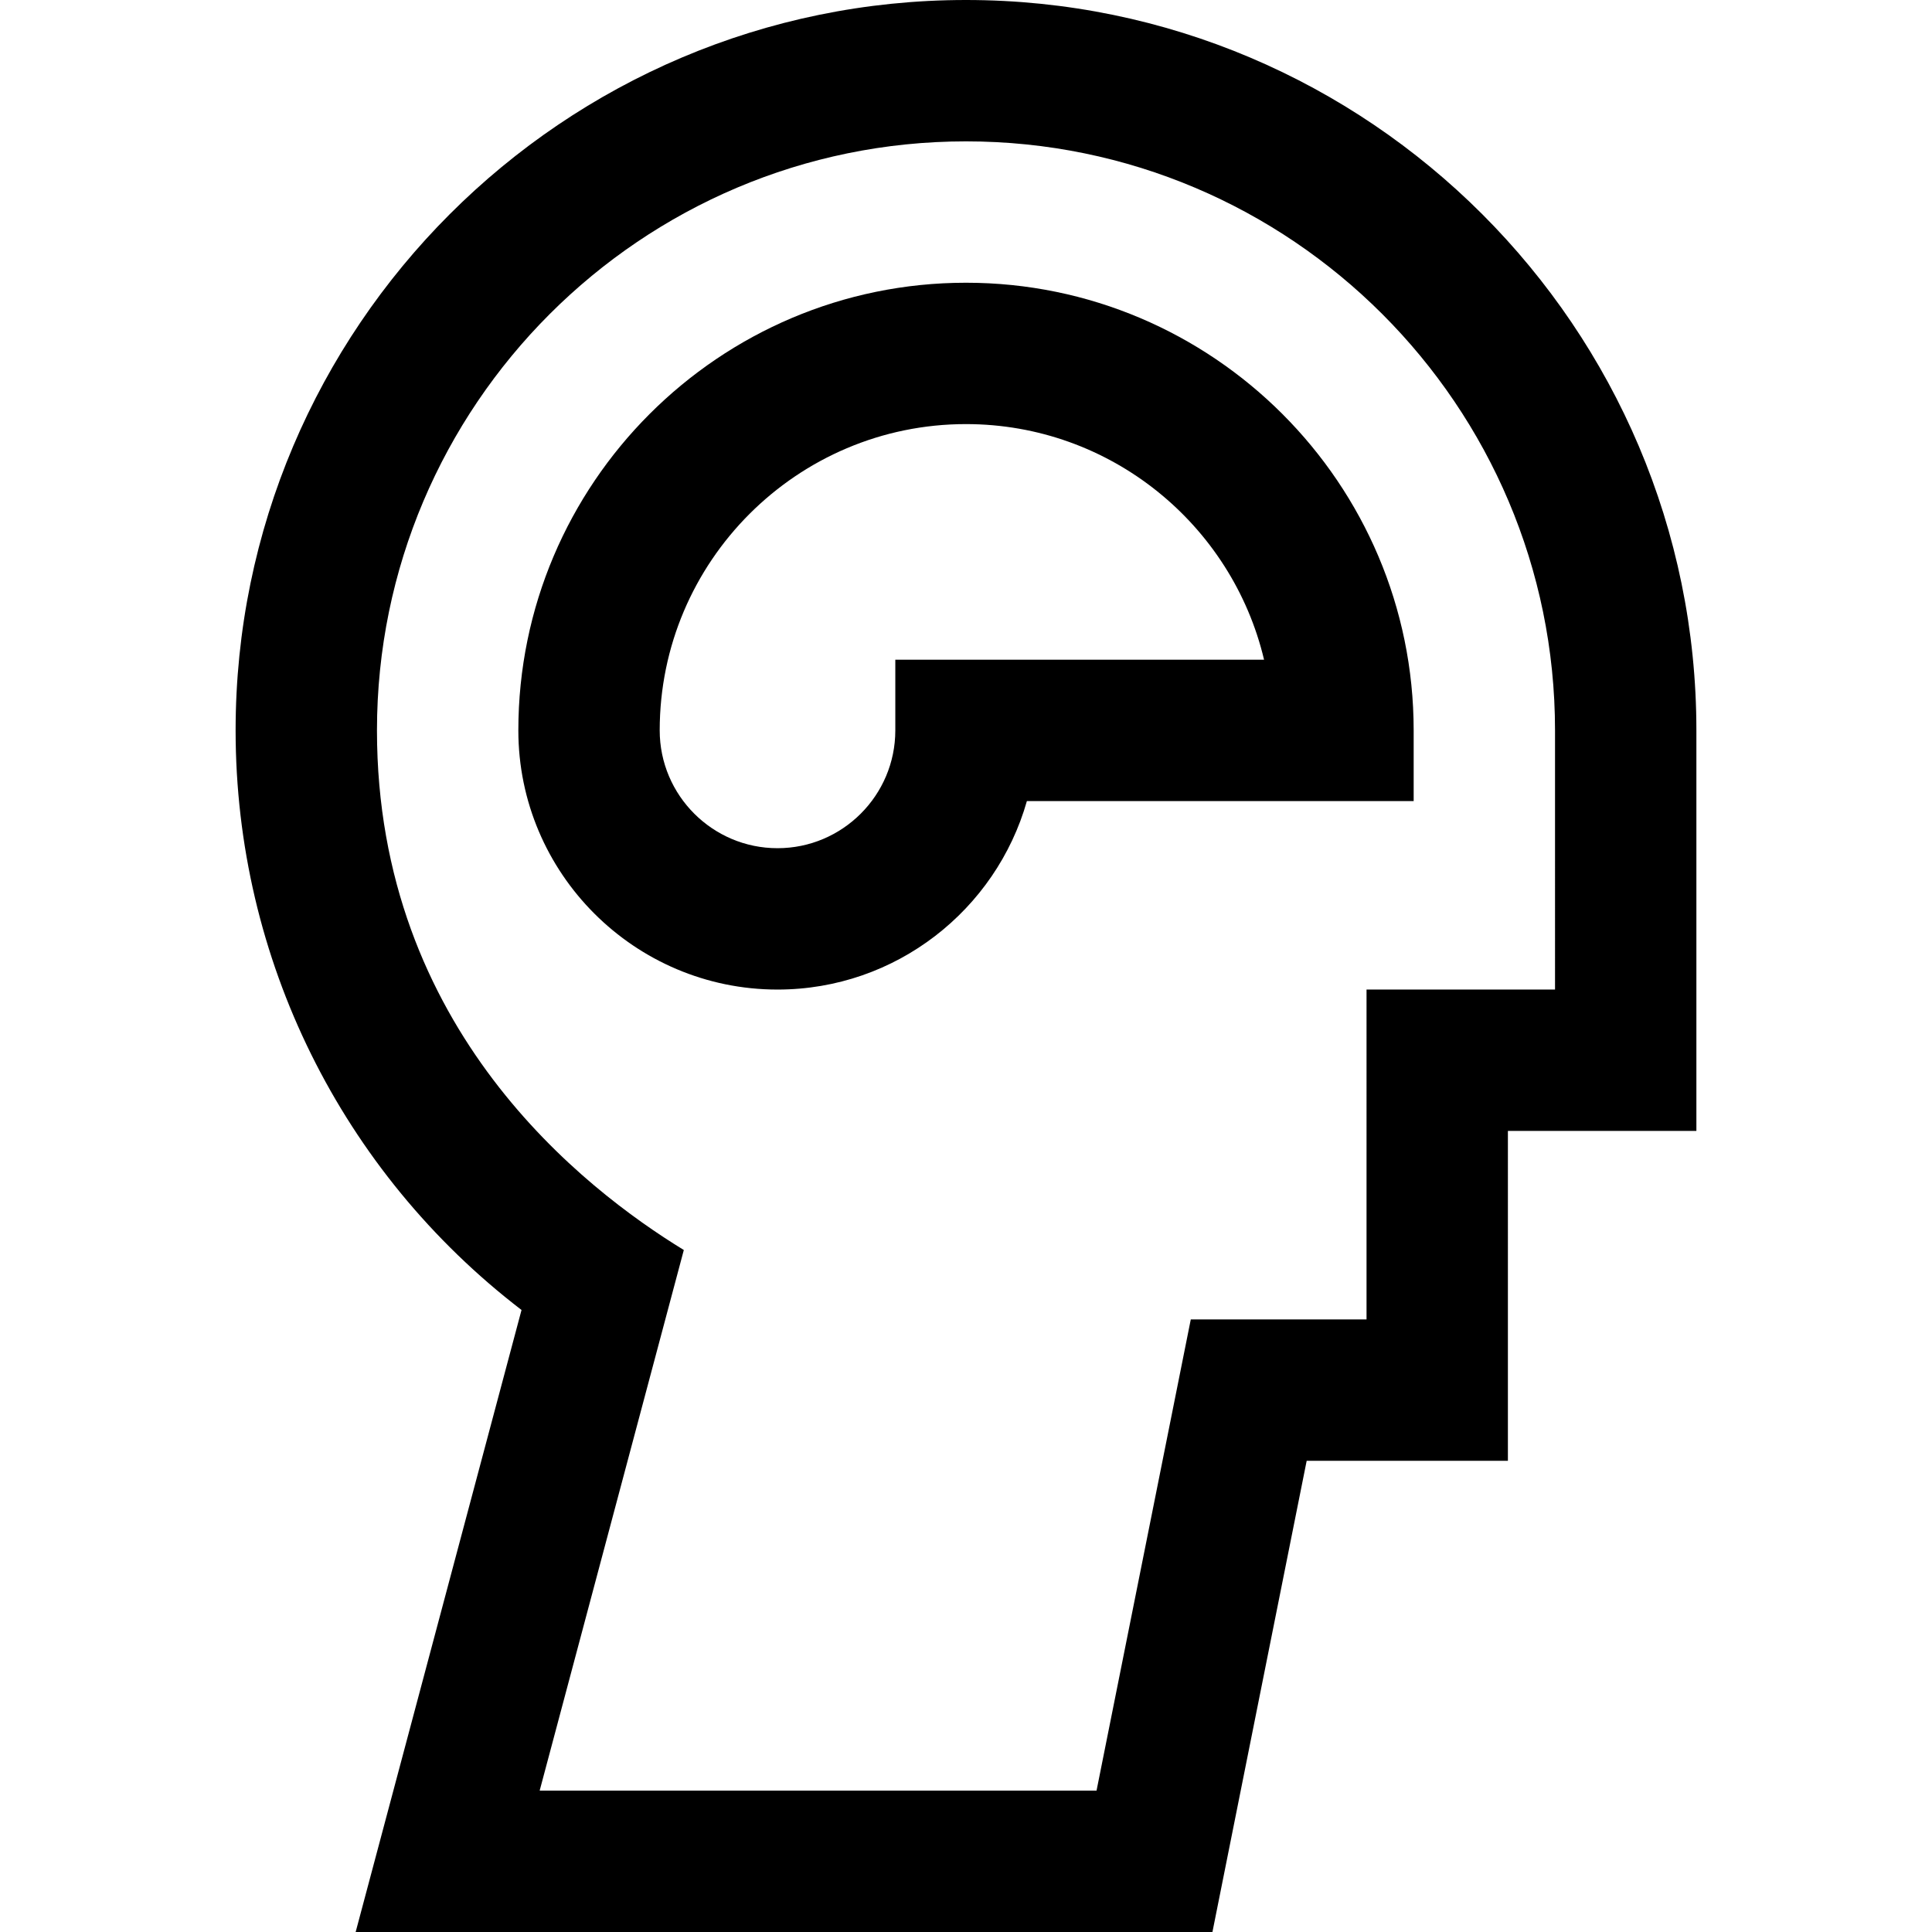 <?xml version="1.0" encoding="iso-8859-1"?>
<!-- Uploaded to: SVG Repo, www.svgrepo.com, Generator: SVG Repo Mixer Tools -->
<svg fill="#000000" height="800px" width="800px" version="1.1" id="Layer_1" xmlns="http://www.w3.org/2000/svg" xmlns:xlink="http://www.w3.org/1999/xlink" 
	 viewBox="0 0 512 512" xml:space="preserve">
<g>
	<g>
		<path d="M256,0C149.27,0,62.439,86.831,62.439,193.561c0,60.573,28.089,117.034,75.771,153.599L94.253,512h227.055l24.976-124.878
			h53.325l0.001-87.415h49.951V193.561C449.561,86.831,362.73,0,256,0z M412.098,262.244h-49.951l-0.001,87.415h-46.575
			l-24.976,124.878h-147.58l38.205-143.27c-26.372-16.158-81.318-58.408-81.318-137.706c0-86.072,70.025-156.098,156.098-156.098
			s156.098,70.025,156.098,156.098V262.244z"/>
	</g>
</g>
<g>
	<g>
		<path d="M256,74.927c-65.415,0-118.634,53.219-118.634,118.634c0,37.872,30.811,68.683,68.683,68.683
			c31.382,0,57.913-21.153,66.087-49.951h102.499v-18.732C374.634,128.146,321.415,74.927,256,74.927z M237.268,174.829v18.732
			c0,17.214-14.005,31.22-31.22,31.22c-17.214,0-31.219-14.005-31.219-31.22c0-44.758,36.413-81.171,81.171-81.171
			c38.314,0,70.512,26.68,78.989,62.439H237.268z"/>
	</g>
</g>
</svg>